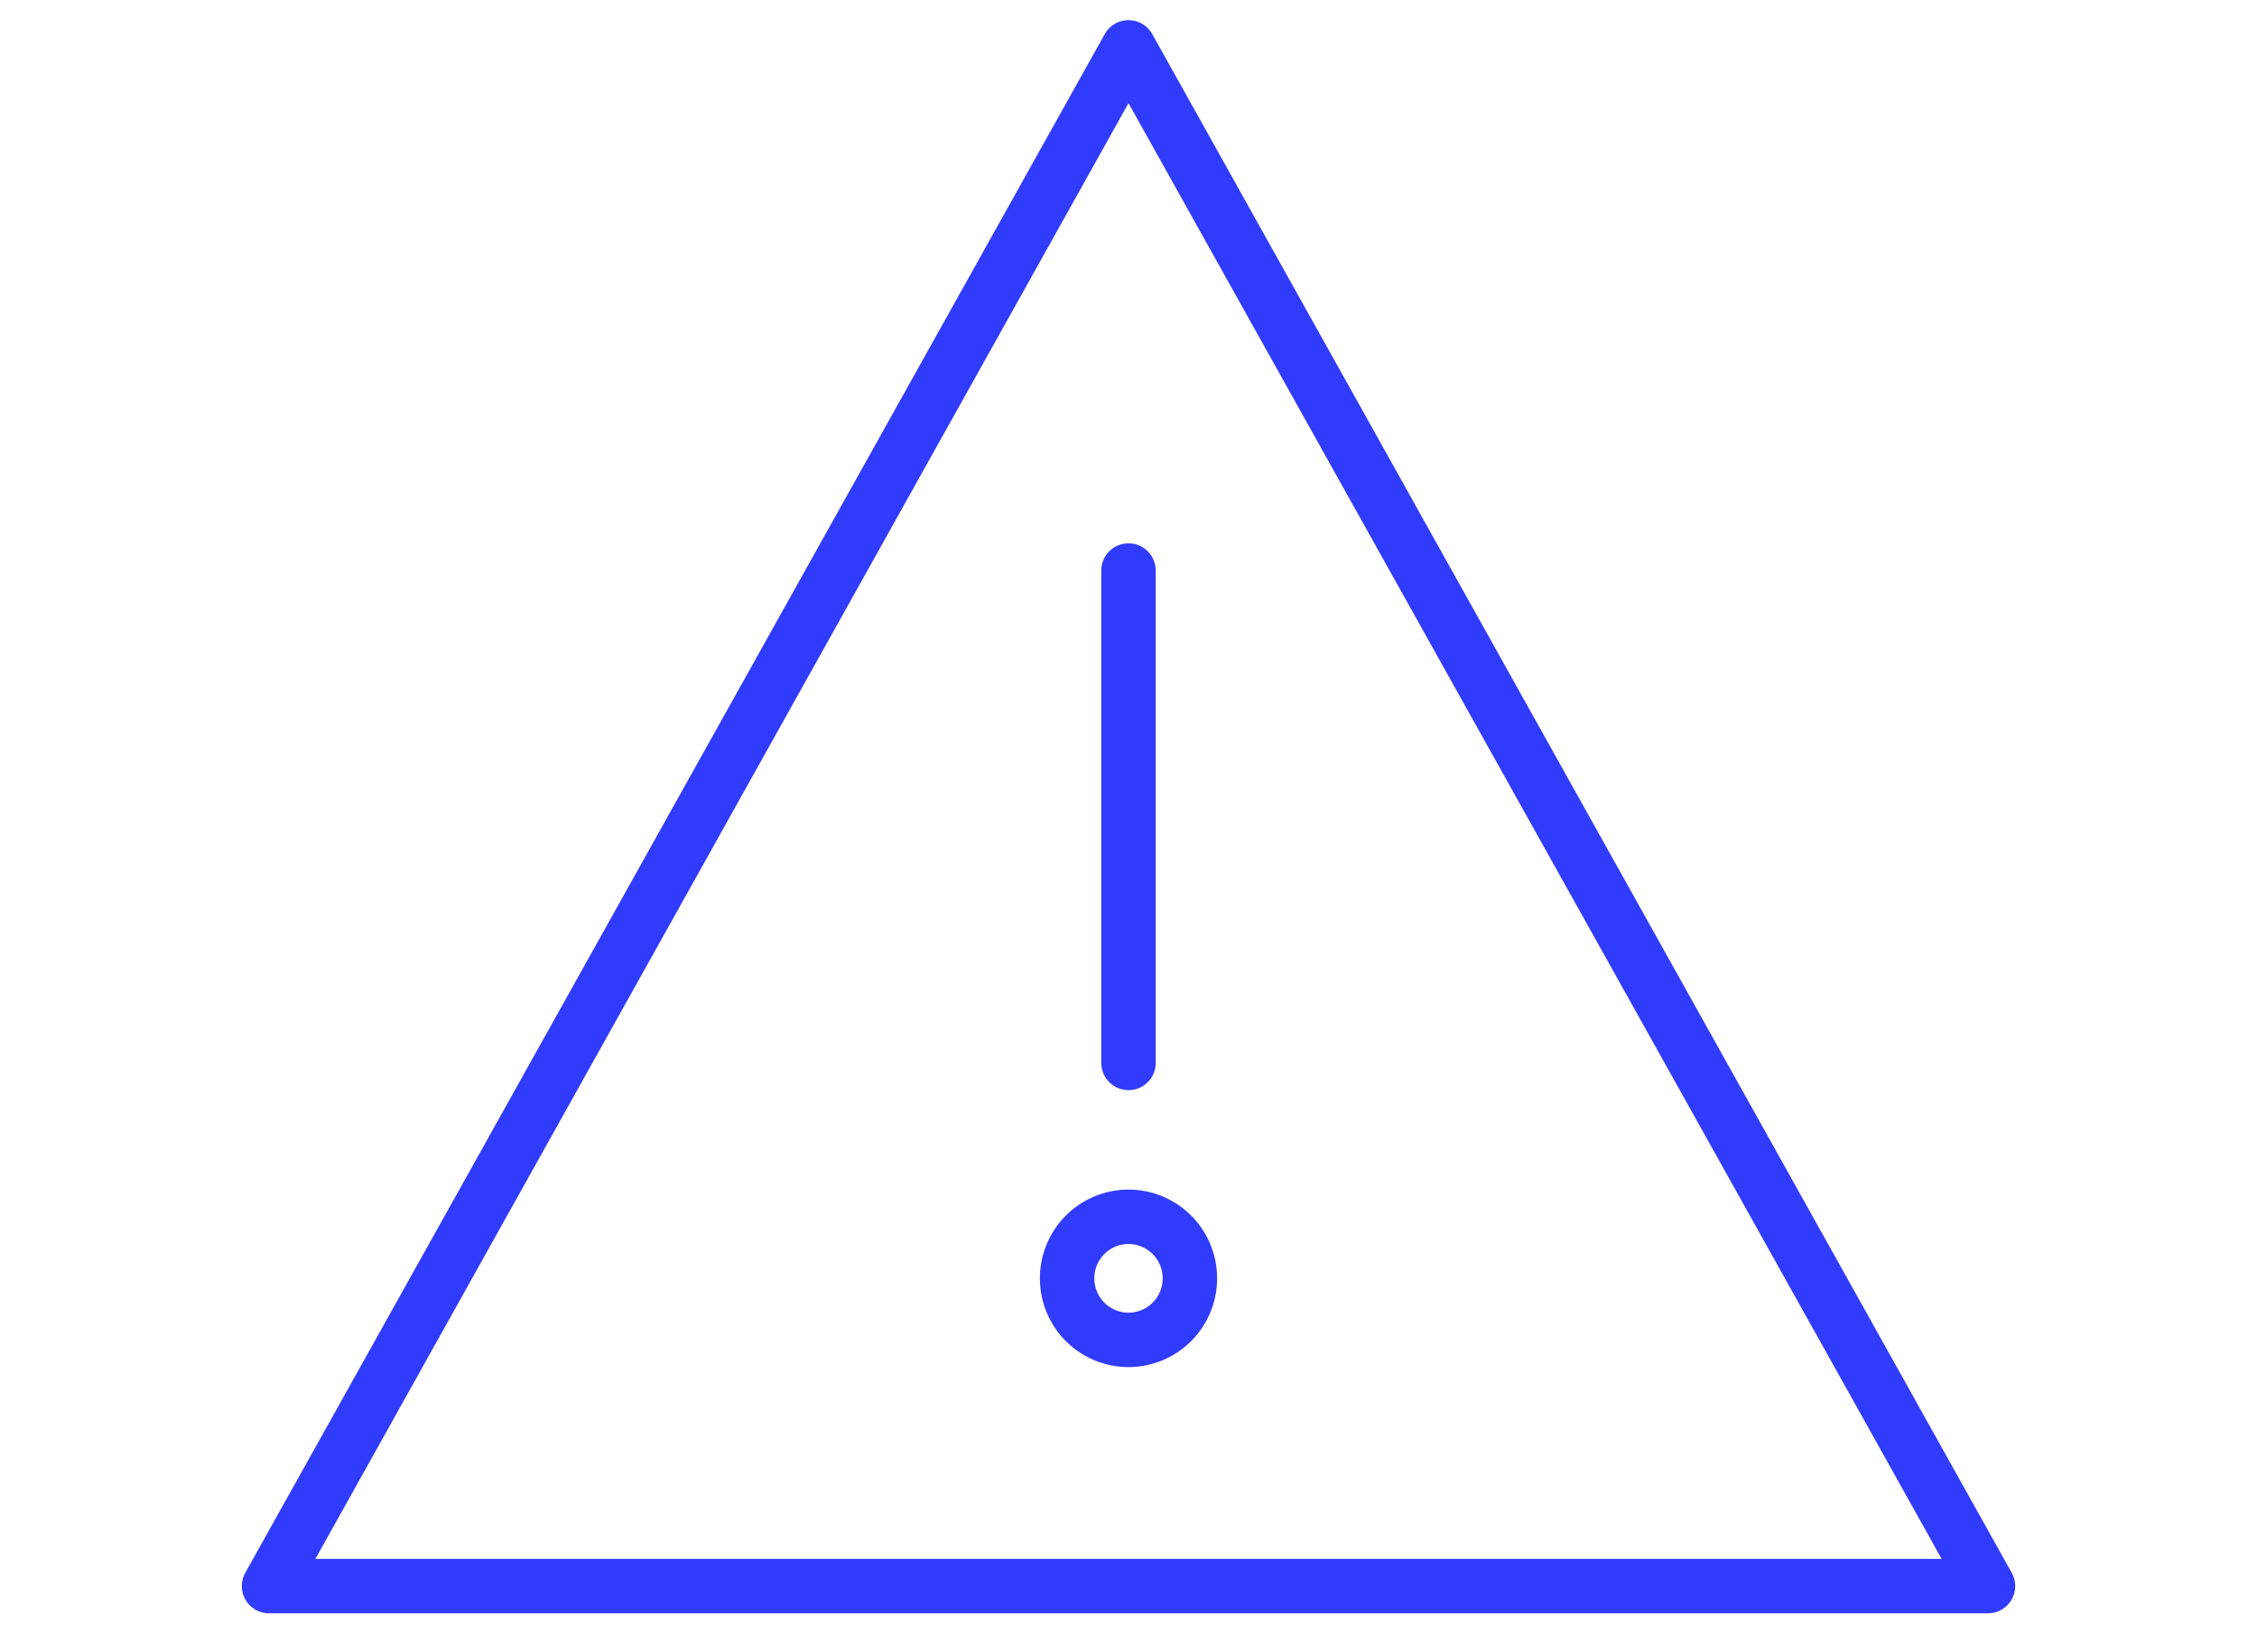 <?xml version="1.0" encoding="UTF-8"?>
<svg xmlns="http://www.w3.org/2000/svg" xmlns:xlink="http://www.w3.org/1999/xlink" width="112" height="82" viewBox="0 0 112 82">
  <defs>
    <clipPath id="clip-path">
      <path id="Pfad_596" data-name="Pfad 596" d="M0,0H88V-79.063H0Z" fill="none"></path>
    </clipPath>
    <clipPath id="clip-Risikomanagement">
      <rect width="112" height="82"></rect>
    </clipPath>
  </defs>
  <g id="Risikomanagement" clip-path="url(#clip-Risikomanagement)">
    <g id="Gruppe_657" data-name="Gruppe 657" transform="translate(12 80.063)">
      <g id="Gruppe_656" data-name="Gruppe 656" clip-path="url(#clip-path)">
        <g id="Gruppe_655" data-name="Gruppe 655" transform="translate(44 -77.713)">
          <path id="Pfad_595" data-name="Pfad 595" d="M0,0-42.65,76.363h85.3ZM0,50.4V25.963M0,58.036A3.049,3.049,0,0,1,3.046,61.09,3.05,3.05,0,0,1,0,64.145,3.05,3.05,0,0,1-3.046,61.09,3.049,3.049,0,0,1,0,58.036Z" fill="none" stroke="#313bfb" stroke-linecap="round" stroke-linejoin="round" stroke-width="2.7"></path>
        </g>
      </g>
    </g>
  </g>
</svg>

